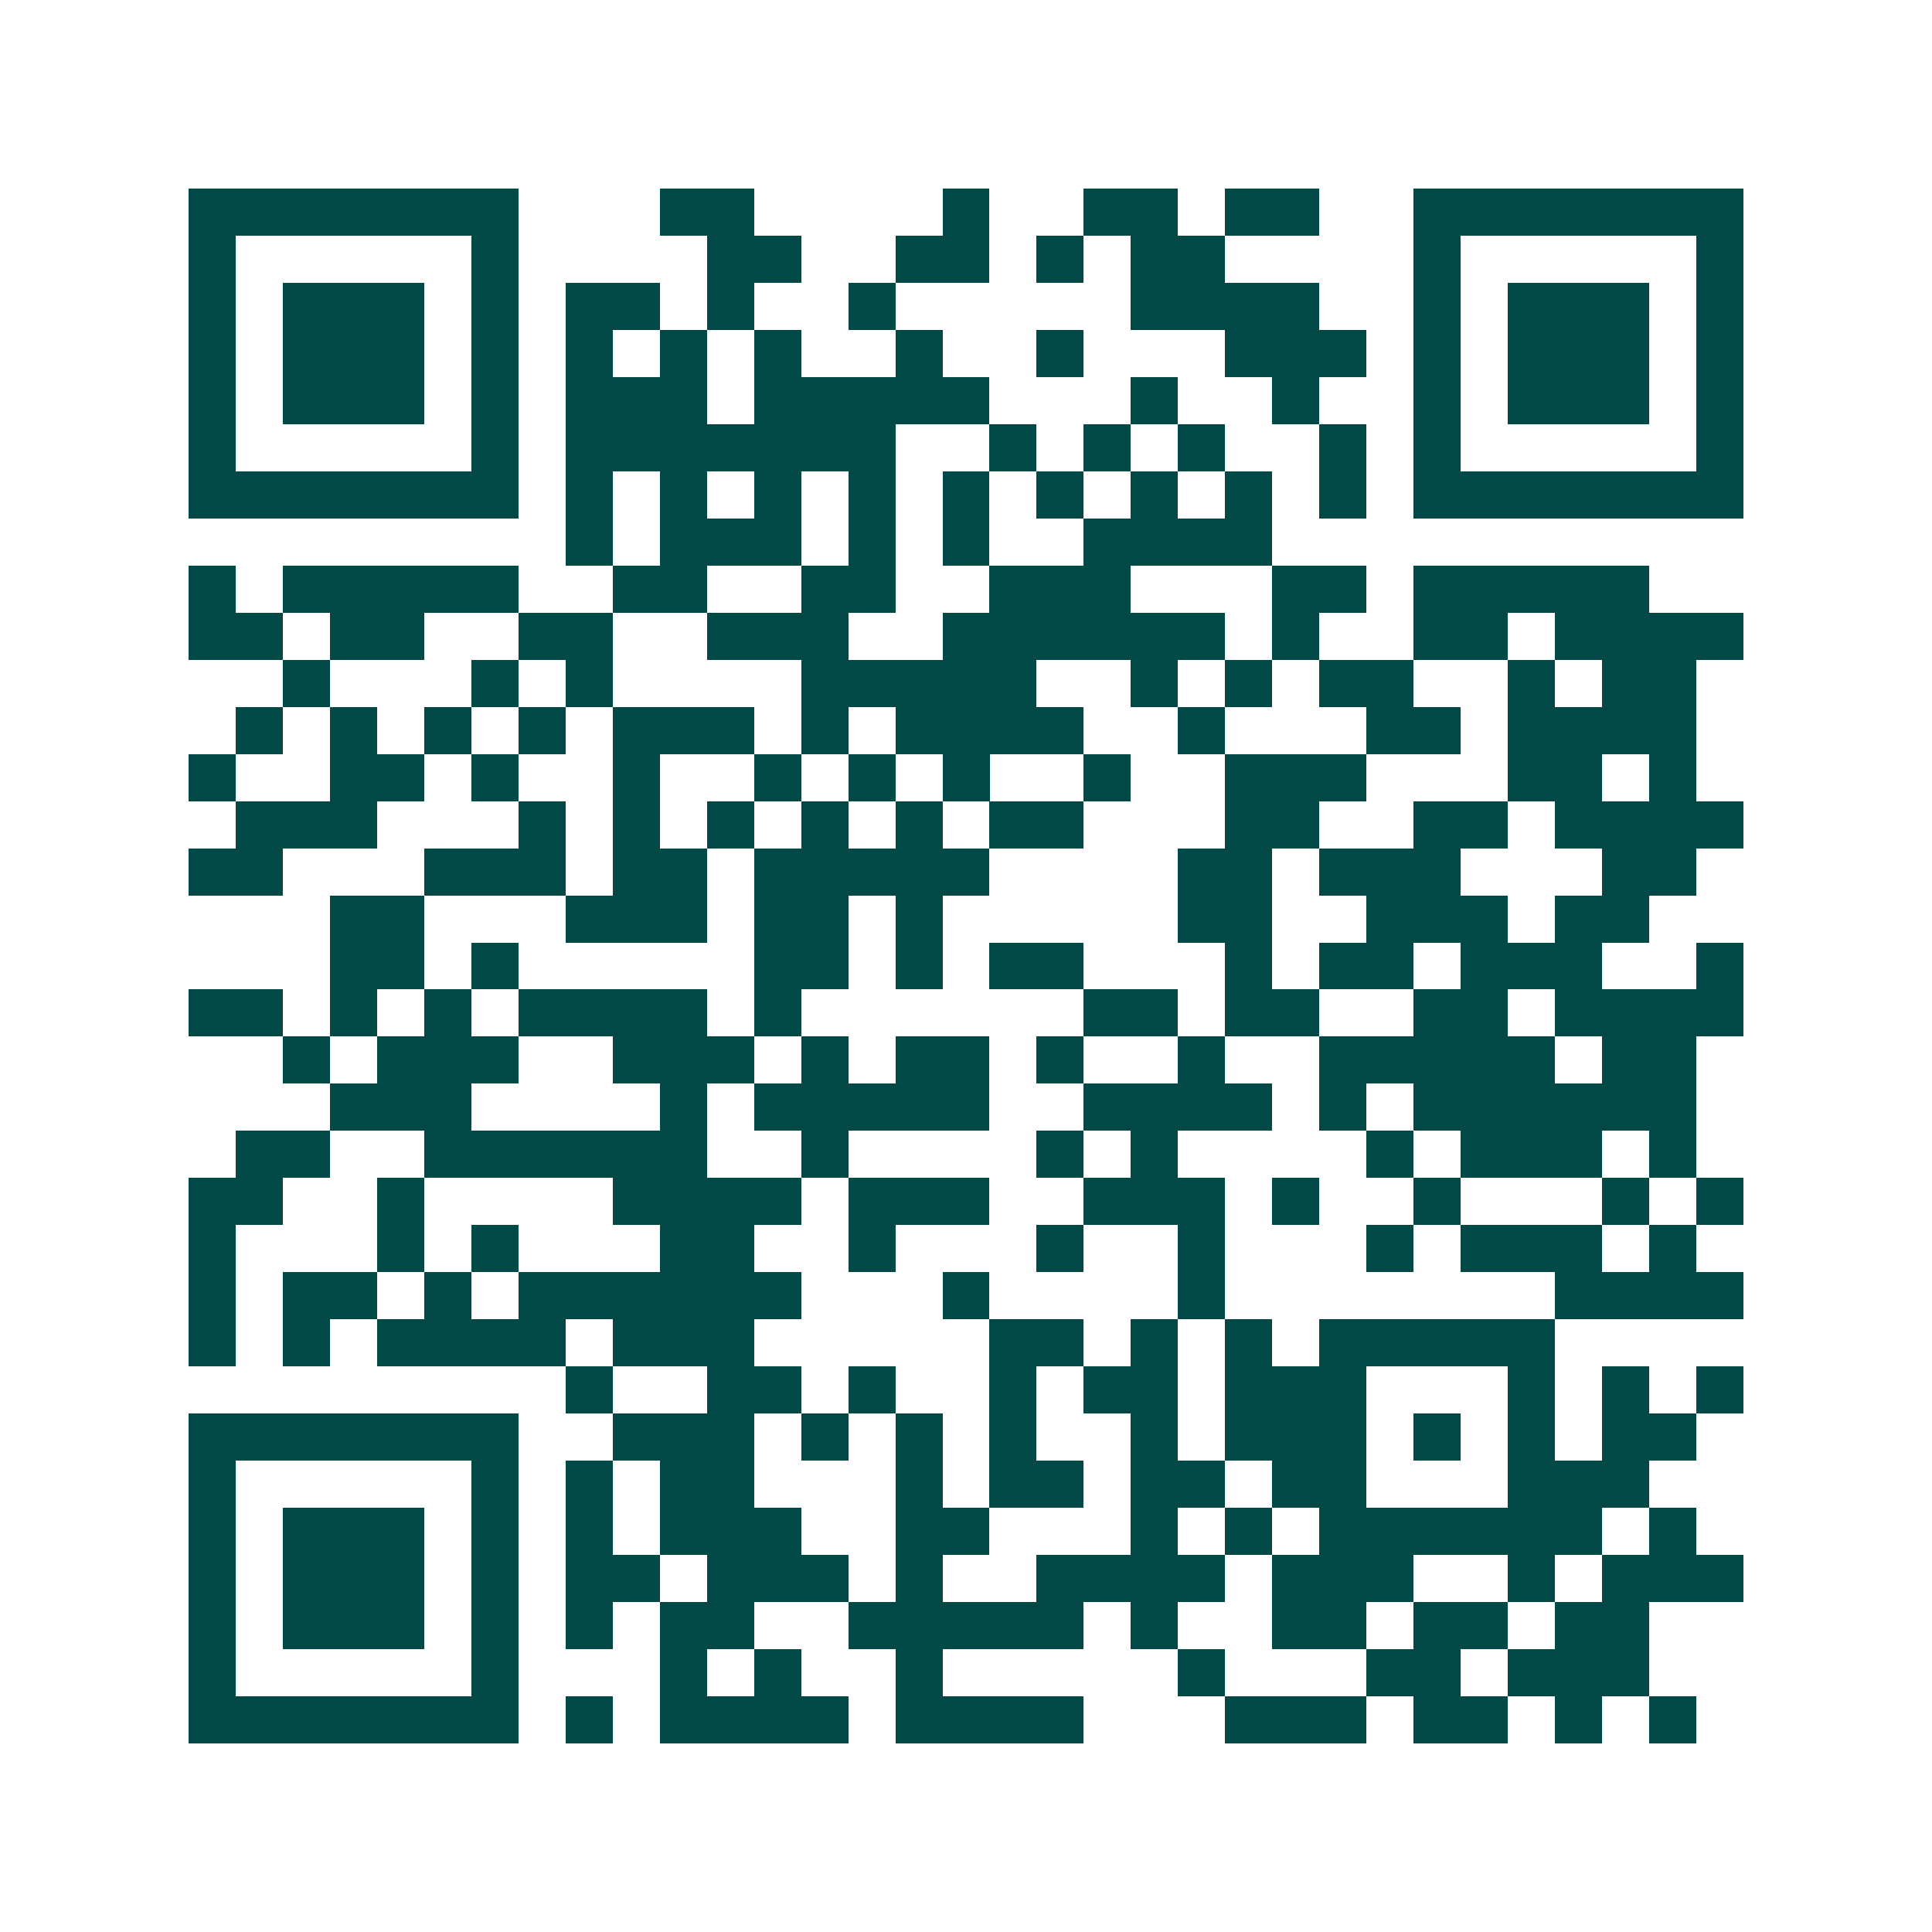 <svg xmlns="http://www.w3.org/2000/svg" width="200" height="200" viewBox="0 0 41 41" shape-rendering="crispEdges"><path fill="#ffffff" d="M0 0h41v41H0z"/><path stroke="#014847" d="M4 4.5h7m3 0h2m4 0h1m2 0h2m1 0h2m2 0h7M4 5.5h1m5 0h1m4 0h2m2 0h2m1 0h1m1 0h2m4 0h1m5 0h1M4 6.5h1m1 0h3m1 0h1m1 0h2m1 0h1m2 0h1m5 0h4m2 0h1m1 0h3m1 0h1M4 7.5h1m1 0h3m1 0h1m1 0h1m1 0h1m1 0h1m2 0h1m2 0h1m3 0h3m1 0h1m1 0h3m1 0h1M4 8.5h1m1 0h3m1 0h1m1 0h3m1 0h5m3 0h1m2 0h1m2 0h1m1 0h3m1 0h1M4 9.5h1m5 0h1m1 0h7m2 0h1m1 0h1m1 0h1m2 0h1m1 0h1m5 0h1M4 10.5h7m1 0h1m1 0h1m1 0h1m1 0h1m1 0h1m1 0h1m1 0h1m1 0h1m1 0h1m1 0h7M12 11.5h1m1 0h3m1 0h1m1 0h1m2 0h4M4 12.5h1m1 0h5m2 0h2m2 0h2m2 0h3m3 0h2m1 0h5M4 13.5h2m1 0h2m2 0h2m2 0h3m2 0h6m1 0h1m2 0h2m1 0h4M6 14.5h1m3 0h1m1 0h1m4 0h5m2 0h1m1 0h1m1 0h2m2 0h1m1 0h2M5 15.5h1m1 0h1m1 0h1m1 0h1m1 0h3m1 0h1m1 0h4m2 0h1m3 0h2m1 0h4M4 16.5h1m2 0h2m1 0h1m2 0h1m2 0h1m1 0h1m1 0h1m2 0h1m2 0h3m3 0h2m1 0h1M5 17.5h3m3 0h1m1 0h1m1 0h1m1 0h1m1 0h1m1 0h2m3 0h2m2 0h2m1 0h4M4 18.5h2m3 0h3m1 0h2m1 0h5m4 0h2m1 0h3m3 0h2M7 19.5h2m3 0h3m1 0h2m1 0h1m5 0h2m2 0h3m1 0h2M7 20.5h2m1 0h1m5 0h2m1 0h1m1 0h2m3 0h1m1 0h2m1 0h3m2 0h1M4 21.5h2m1 0h1m1 0h1m1 0h4m1 0h1m6 0h2m1 0h2m2 0h2m1 0h4M6 22.5h1m1 0h3m2 0h3m1 0h1m1 0h2m1 0h1m2 0h1m2 0h5m1 0h2M7 23.5h3m4 0h1m1 0h5m2 0h4m1 0h1m1 0h6M5 24.5h2m2 0h6m2 0h1m4 0h1m1 0h1m4 0h1m1 0h3m1 0h1M4 25.5h2m2 0h1m4 0h4m1 0h3m2 0h3m1 0h1m2 0h1m3 0h1m1 0h1M4 26.5h1m3 0h1m1 0h1m3 0h2m2 0h1m3 0h1m2 0h1m3 0h1m1 0h3m1 0h1M4 27.5h1m1 0h2m1 0h1m1 0h6m3 0h1m4 0h1m7 0h4M4 28.5h1m1 0h1m1 0h4m1 0h3m5 0h2m1 0h1m1 0h1m1 0h5M12 29.5h1m2 0h2m1 0h1m2 0h1m1 0h2m1 0h3m3 0h1m1 0h1m1 0h1M4 30.5h7m2 0h3m1 0h1m1 0h1m1 0h1m2 0h1m1 0h3m1 0h1m1 0h1m1 0h2M4 31.5h1m5 0h1m1 0h1m1 0h2m3 0h1m1 0h2m1 0h2m1 0h2m3 0h3M4 32.5h1m1 0h3m1 0h1m1 0h1m1 0h3m2 0h2m3 0h1m1 0h1m1 0h6m1 0h1M4 33.5h1m1 0h3m1 0h1m1 0h2m1 0h3m1 0h1m2 0h4m1 0h3m2 0h1m1 0h3M4 34.5h1m1 0h3m1 0h1m1 0h1m1 0h2m2 0h5m1 0h1m2 0h2m1 0h2m1 0h2M4 35.5h1m5 0h1m3 0h1m1 0h1m2 0h1m5 0h1m3 0h2m1 0h3M4 36.5h7m1 0h1m1 0h4m1 0h4m3 0h3m1 0h2m1 0h1m1 0h1"/></svg>

